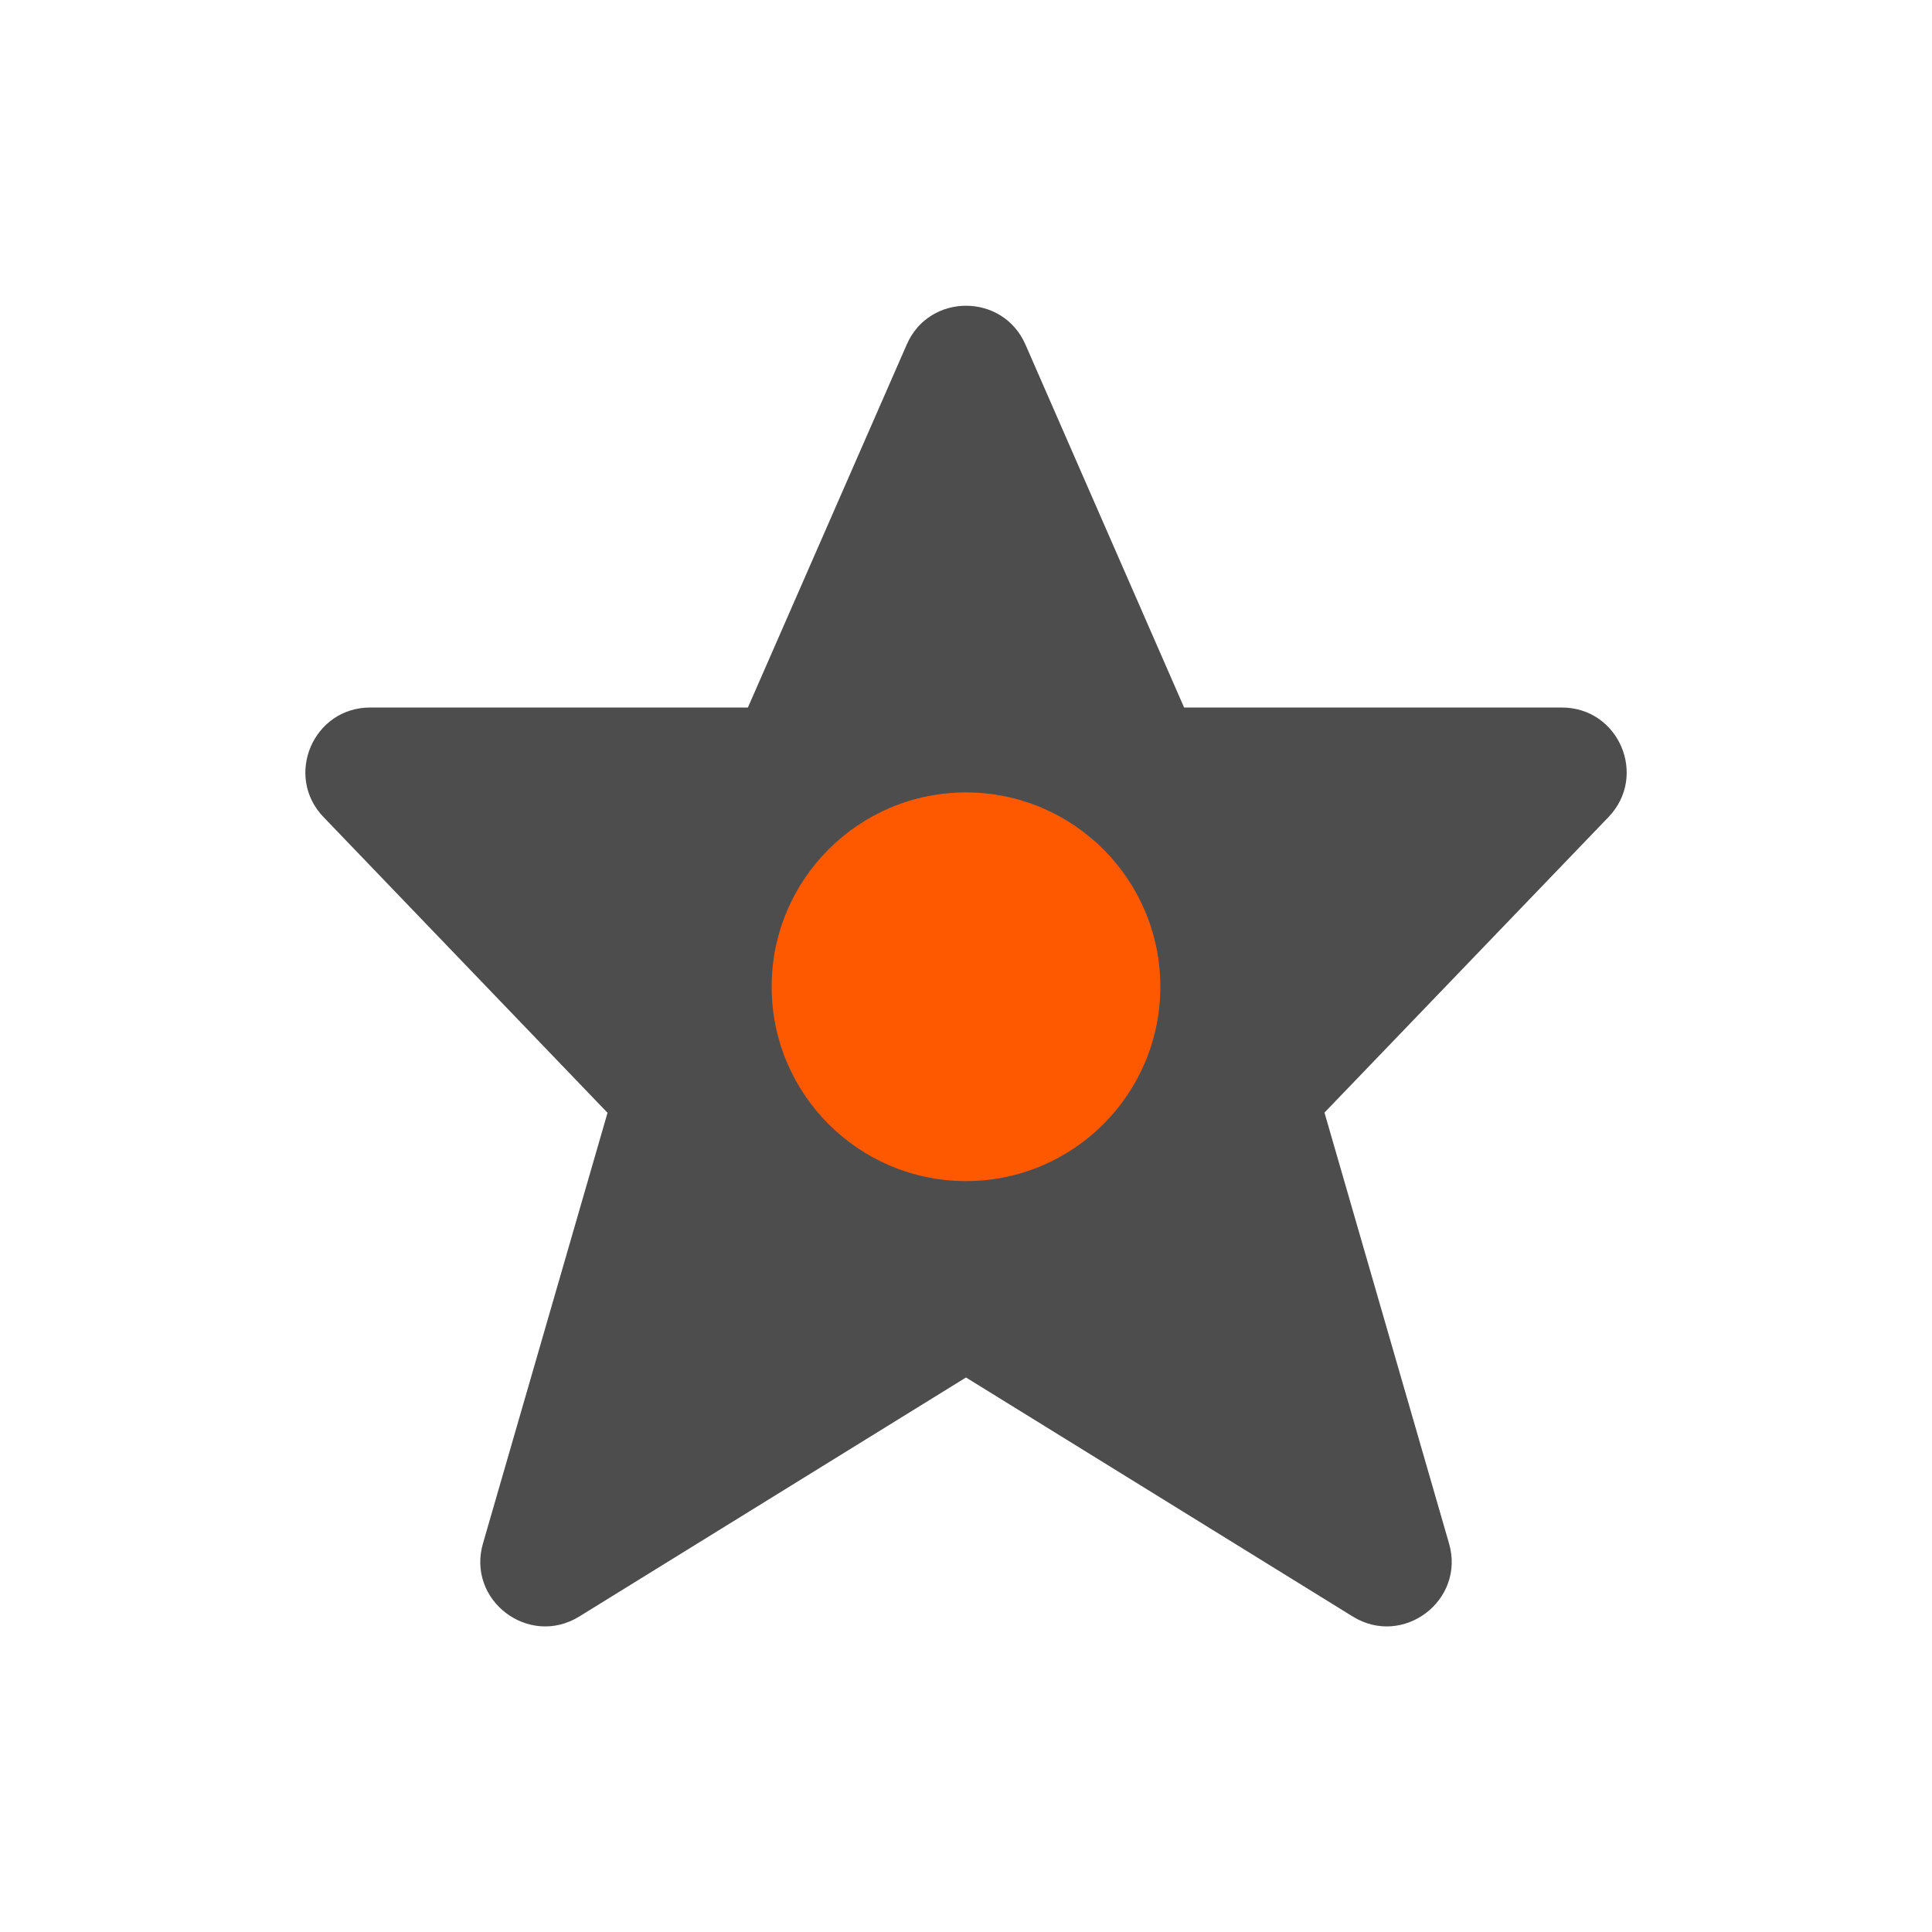 <svg enable-background="new 0 0 1024 1024" viewBox="0 0 1024 1024" xmlns="http://www.w3.org/2000/svg"><path d="m543.5 182.6 84.1 192.4h200.2c30.3 0 45.7 36.3 24.7 58.1l-150.5 156.6 66 228.3c8.8 30.2-24.3 55.3-51 38.8l-205-126.7-205 126.7c-26.8 16.5-59.8-8.6-51-38.8l66-228.2-150.5-156.7c-21-21.8-5.5-58.1 24.7-58.1h200.2l84.2-192.4c11.9-27.4 50.9-27.4 62.9 0z" fill="#4d4d4d"/><circle cx="512" cy="523" fill="#ff5900" r="103"/></svg>